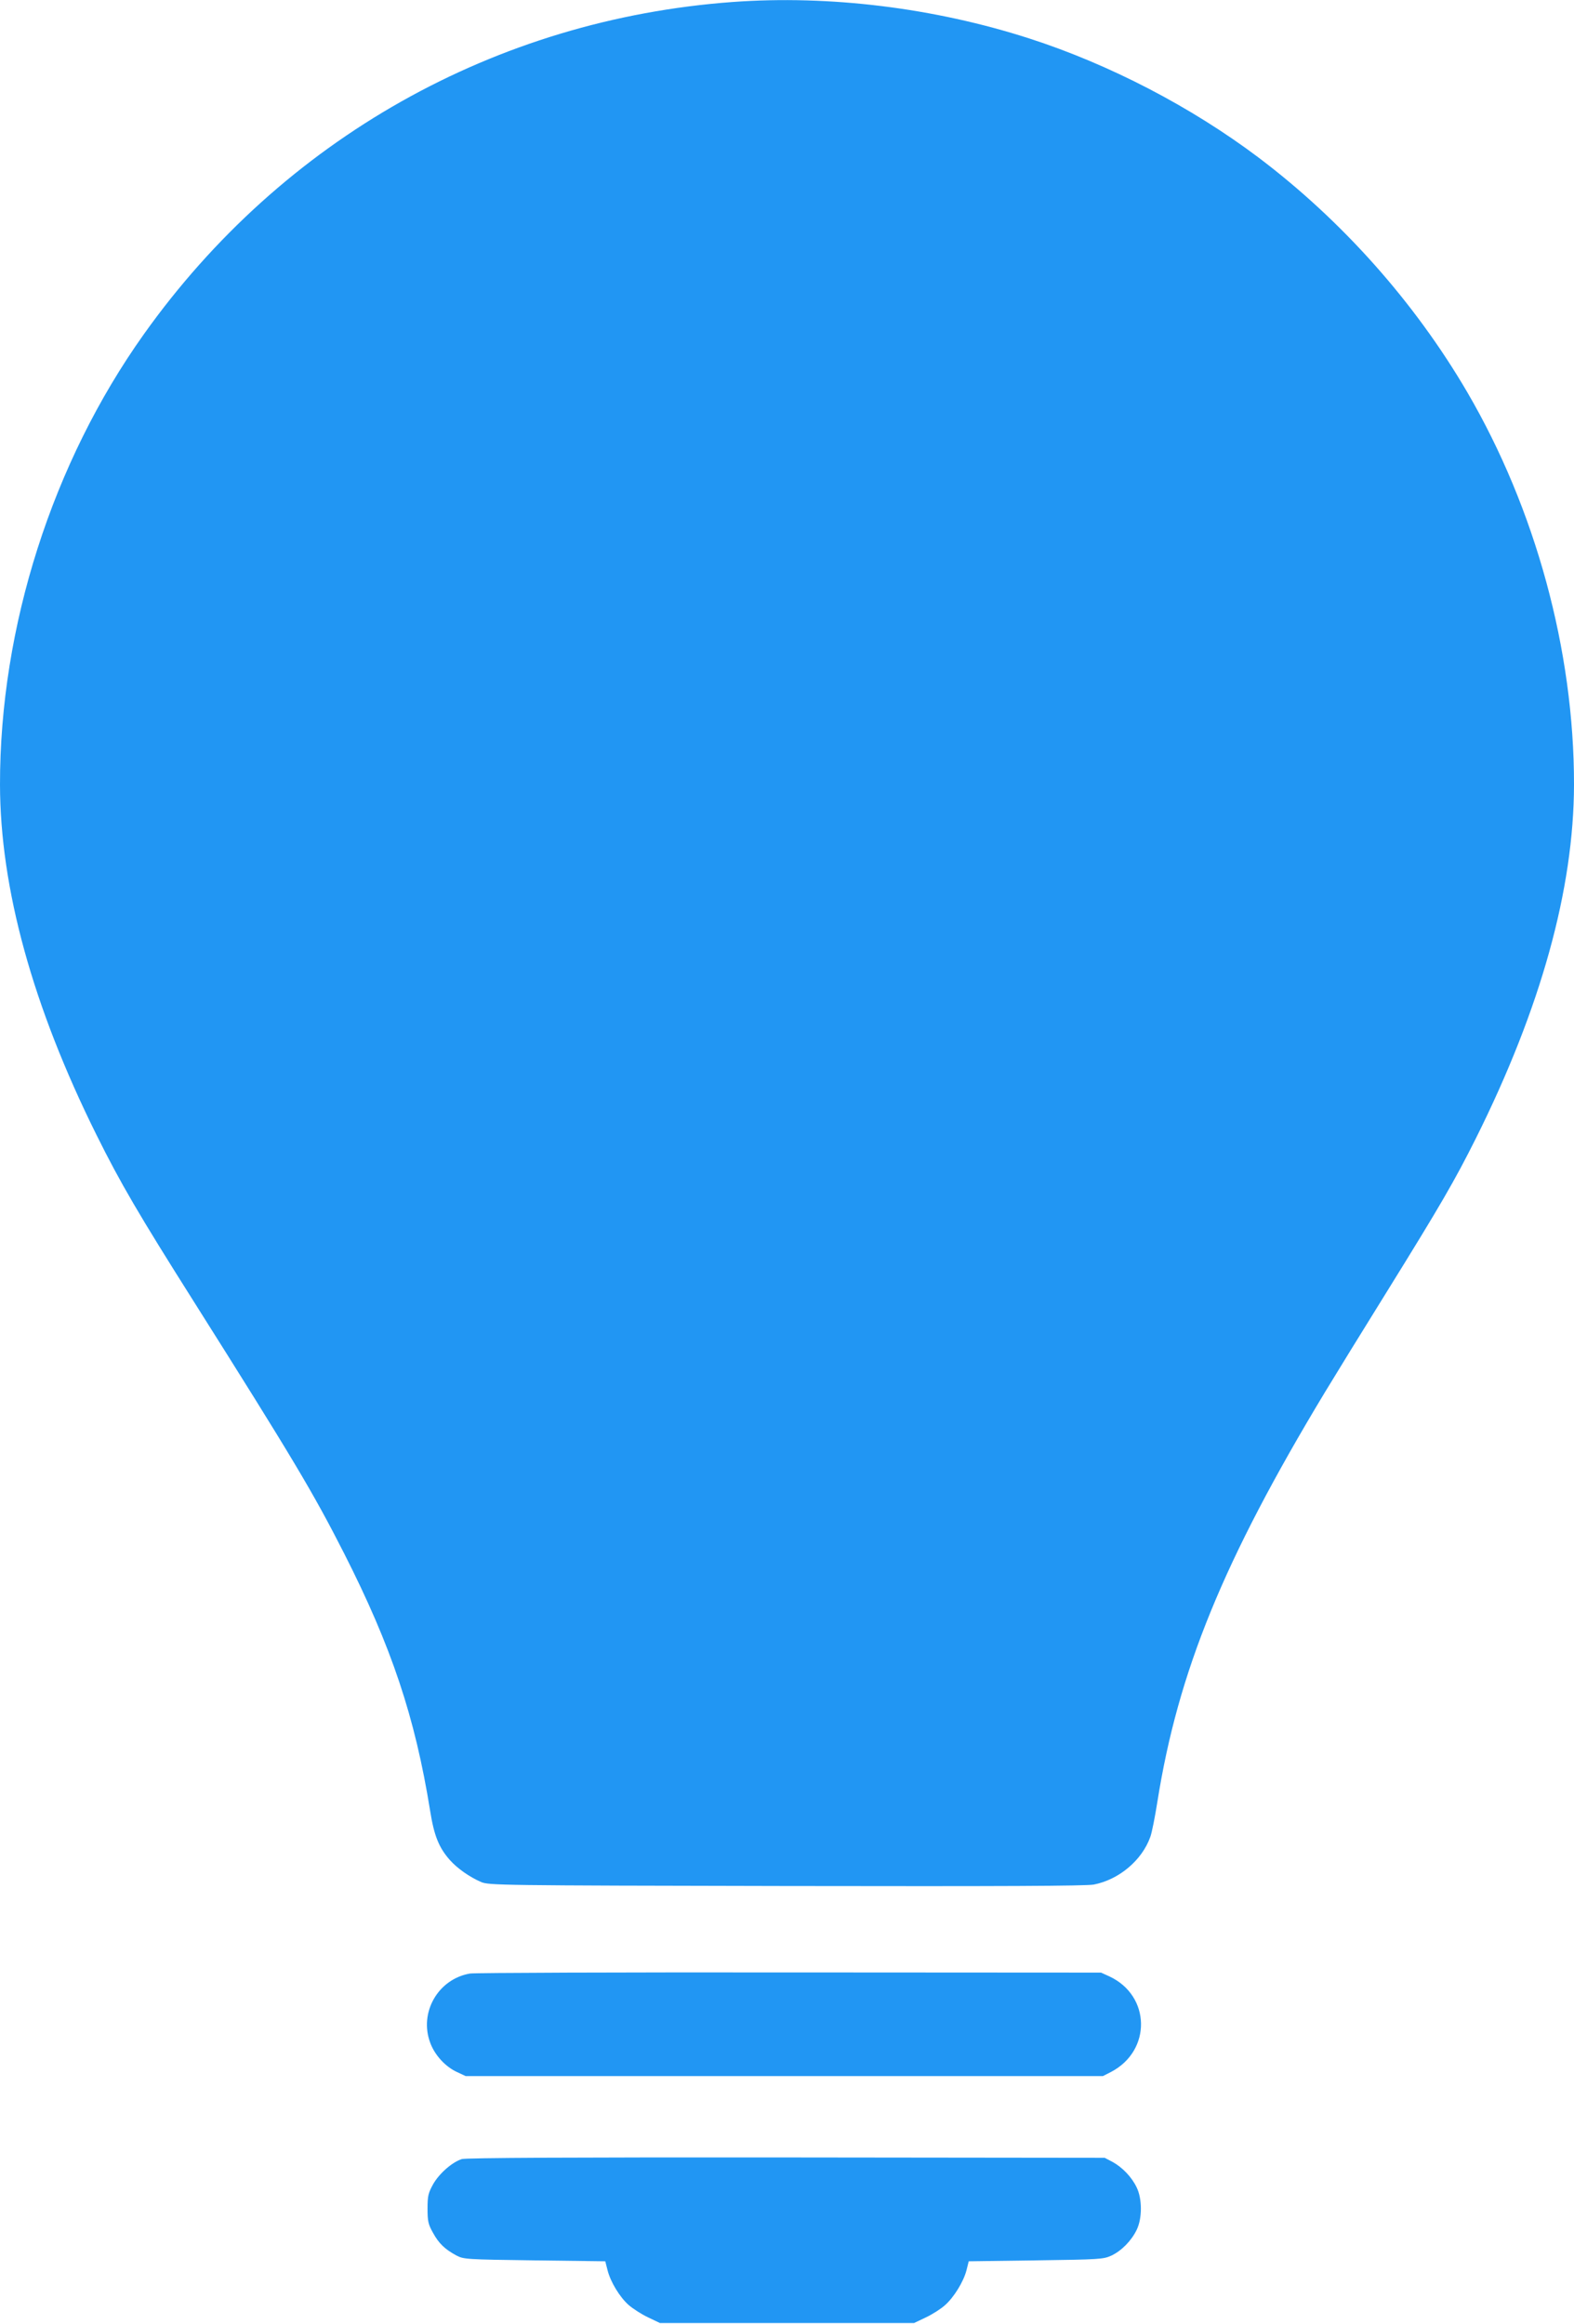 <?xml version="1.0" standalone="no"?>
<!DOCTYPE svg PUBLIC "-//W3C//DTD SVG 20010904//EN"
 "http://www.w3.org/TR/2001/REC-SVG-20010904/DTD/svg10.dtd">
<svg version="1.0" xmlns="http://www.w3.org/2000/svg"
 width="867pt" height="1280pt" viewBox="0 0 867 1280"
 preserveAspectRatio="xMidYMid meet">
<g transform="translate(0,1280) scale(0.1,-0.1)"
fill="#2196f3" stroke="none">
<path d="M4035 12789 c-1307 -96 -2478 -756 -3242 -1829 -505 -709 -794 -1614
-793 -2482 1 -571 180 -1221 531 -1928 132 -266 234 -440 536 -918 549 -870
658 -1053 828 -1387 262 -516 391 -902 474 -1417 22 -140 49 -205 109 -273 42
-47 108 -93 172 -121 44 -18 91 -19 1680 -22 1194 -2 1651 0 1695 8 138 27
265 133 311 262 9 24 26 111 39 193 114 719 364 1330 922 2255 55 91 210 343
345 560 292 471 371 607 487 839 358 717 540 1373 541 1949 1 738 -212 1518
-588 2162 -290 496 -689 944 -1148 1291 -373 281 -824 515 -1264 657 -524 169
-1102 240 -1635 201z"/>
<path d="M2589 1930 c-176 -30 -282 -215 -219 -382 25 -68 84 -132 148 -161
l47 -22 1755 0 1755 0 45 23 c224 117 219 420 -9 526 l-46 21 -1715 1 c-943 1
-1736 -2 -1761 -6z"/>
<path d="M2544 908 c-54 -17 -125 -80 -158 -138 -27 -49 -31 -64 -31 -135 0
-70 4 -87 30 -133 32 -59 66 -91 129 -125 40 -21 53 -22 430 -27 l390 -5 12
-47 c16 -66 68 -151 117 -194 23 -20 71 -51 107 -68 l65 -31 700 0 700 0 65
31 c36 17 83 47 105 67 49 43 103 130 119 194 l12 48 370 5 c349 5 371 6 415
26 56 26 111 82 140 142 31 63 31 171 0 234 -27 57 -79 111 -134 141 l-42 22
-1755 2 c-1162 1 -1766 -2 -1786 -9z"/>
</g>
</svg>
